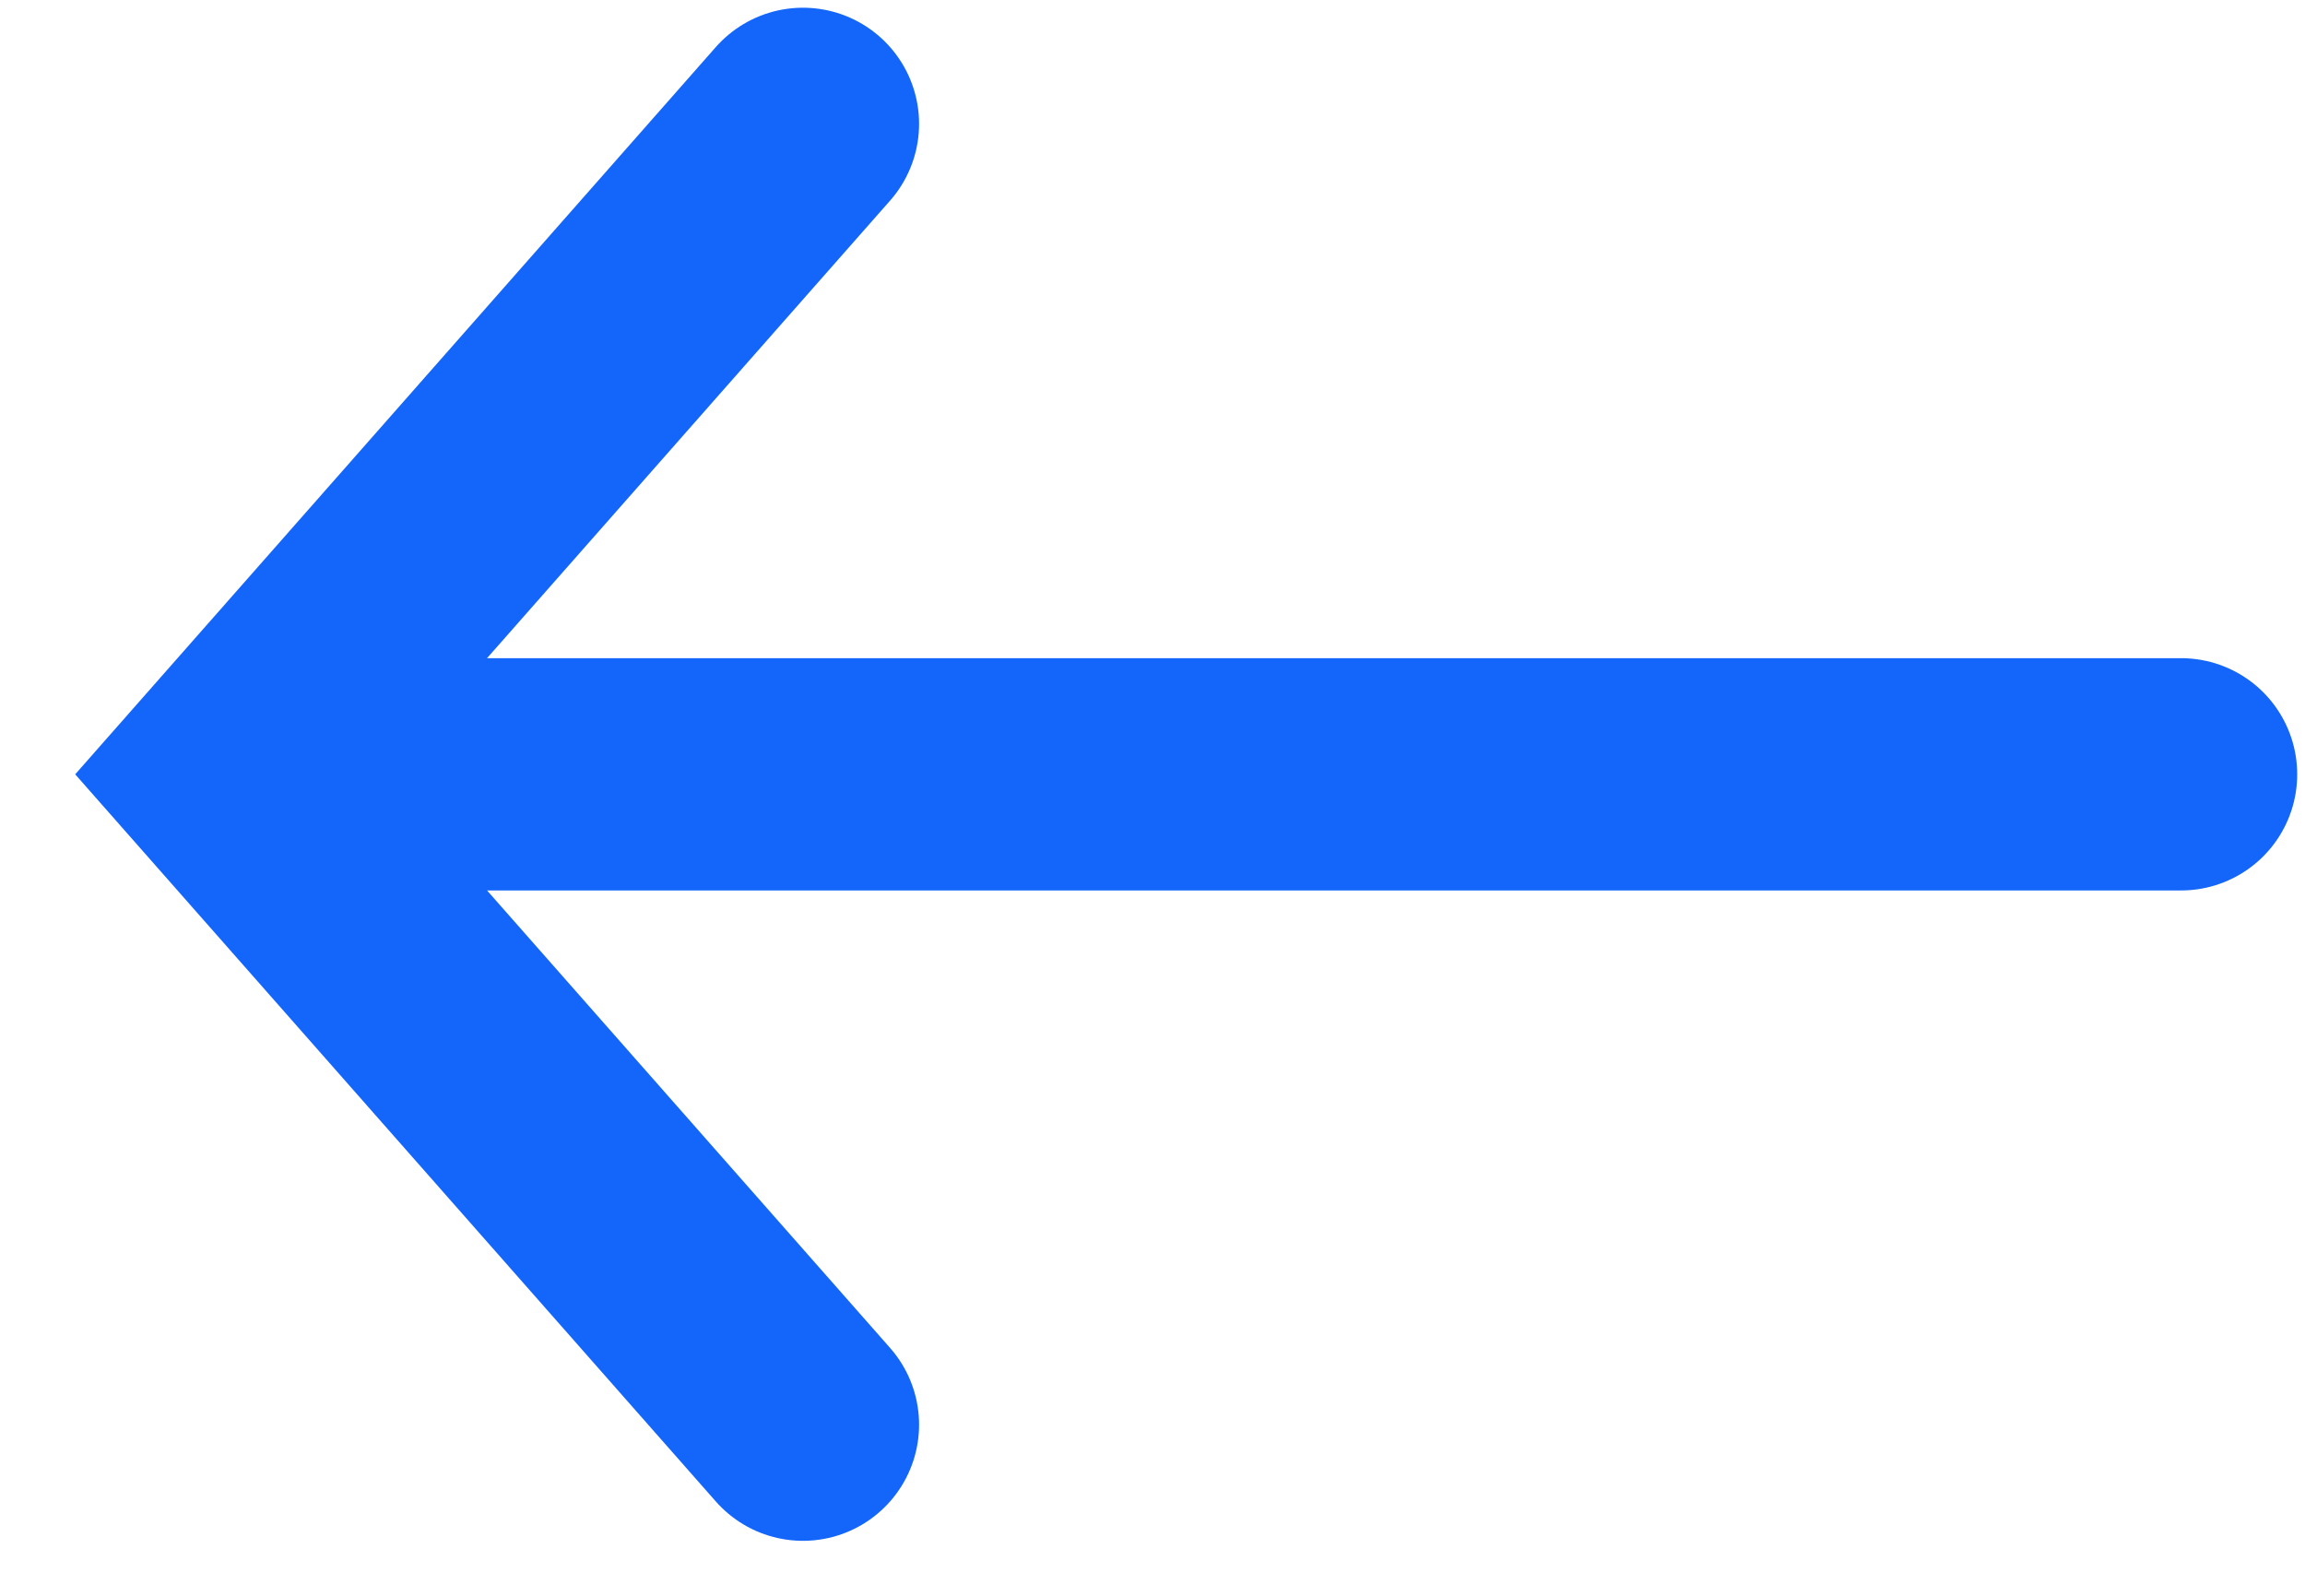 <svg width="26" height="18" viewBox="0 0 26 18" fill="none" xmlns="http://www.w3.org/2000/svg">
<g clip-path="url(#clip0_1_153)">
<path d="M24.602 8.734H4.253" stroke="#1466FA" stroke-width="2.62" stroke-miterlimit="10" stroke-linecap="round"/>
<path d="M9.057 1.397L2.594 8.734L9.057 16.07" stroke="#1466FA" stroke-width="2.62" stroke-miterlimit="10" stroke-linecap="round"/>
</g>
<defs>
<clipPath id="clip0_1_153">
<rect width="25.59" height="17.38" fill="white" transform="matrix(-1 0 0 1 26 0)"/>
</clipPath>
</defs>
</svg>
